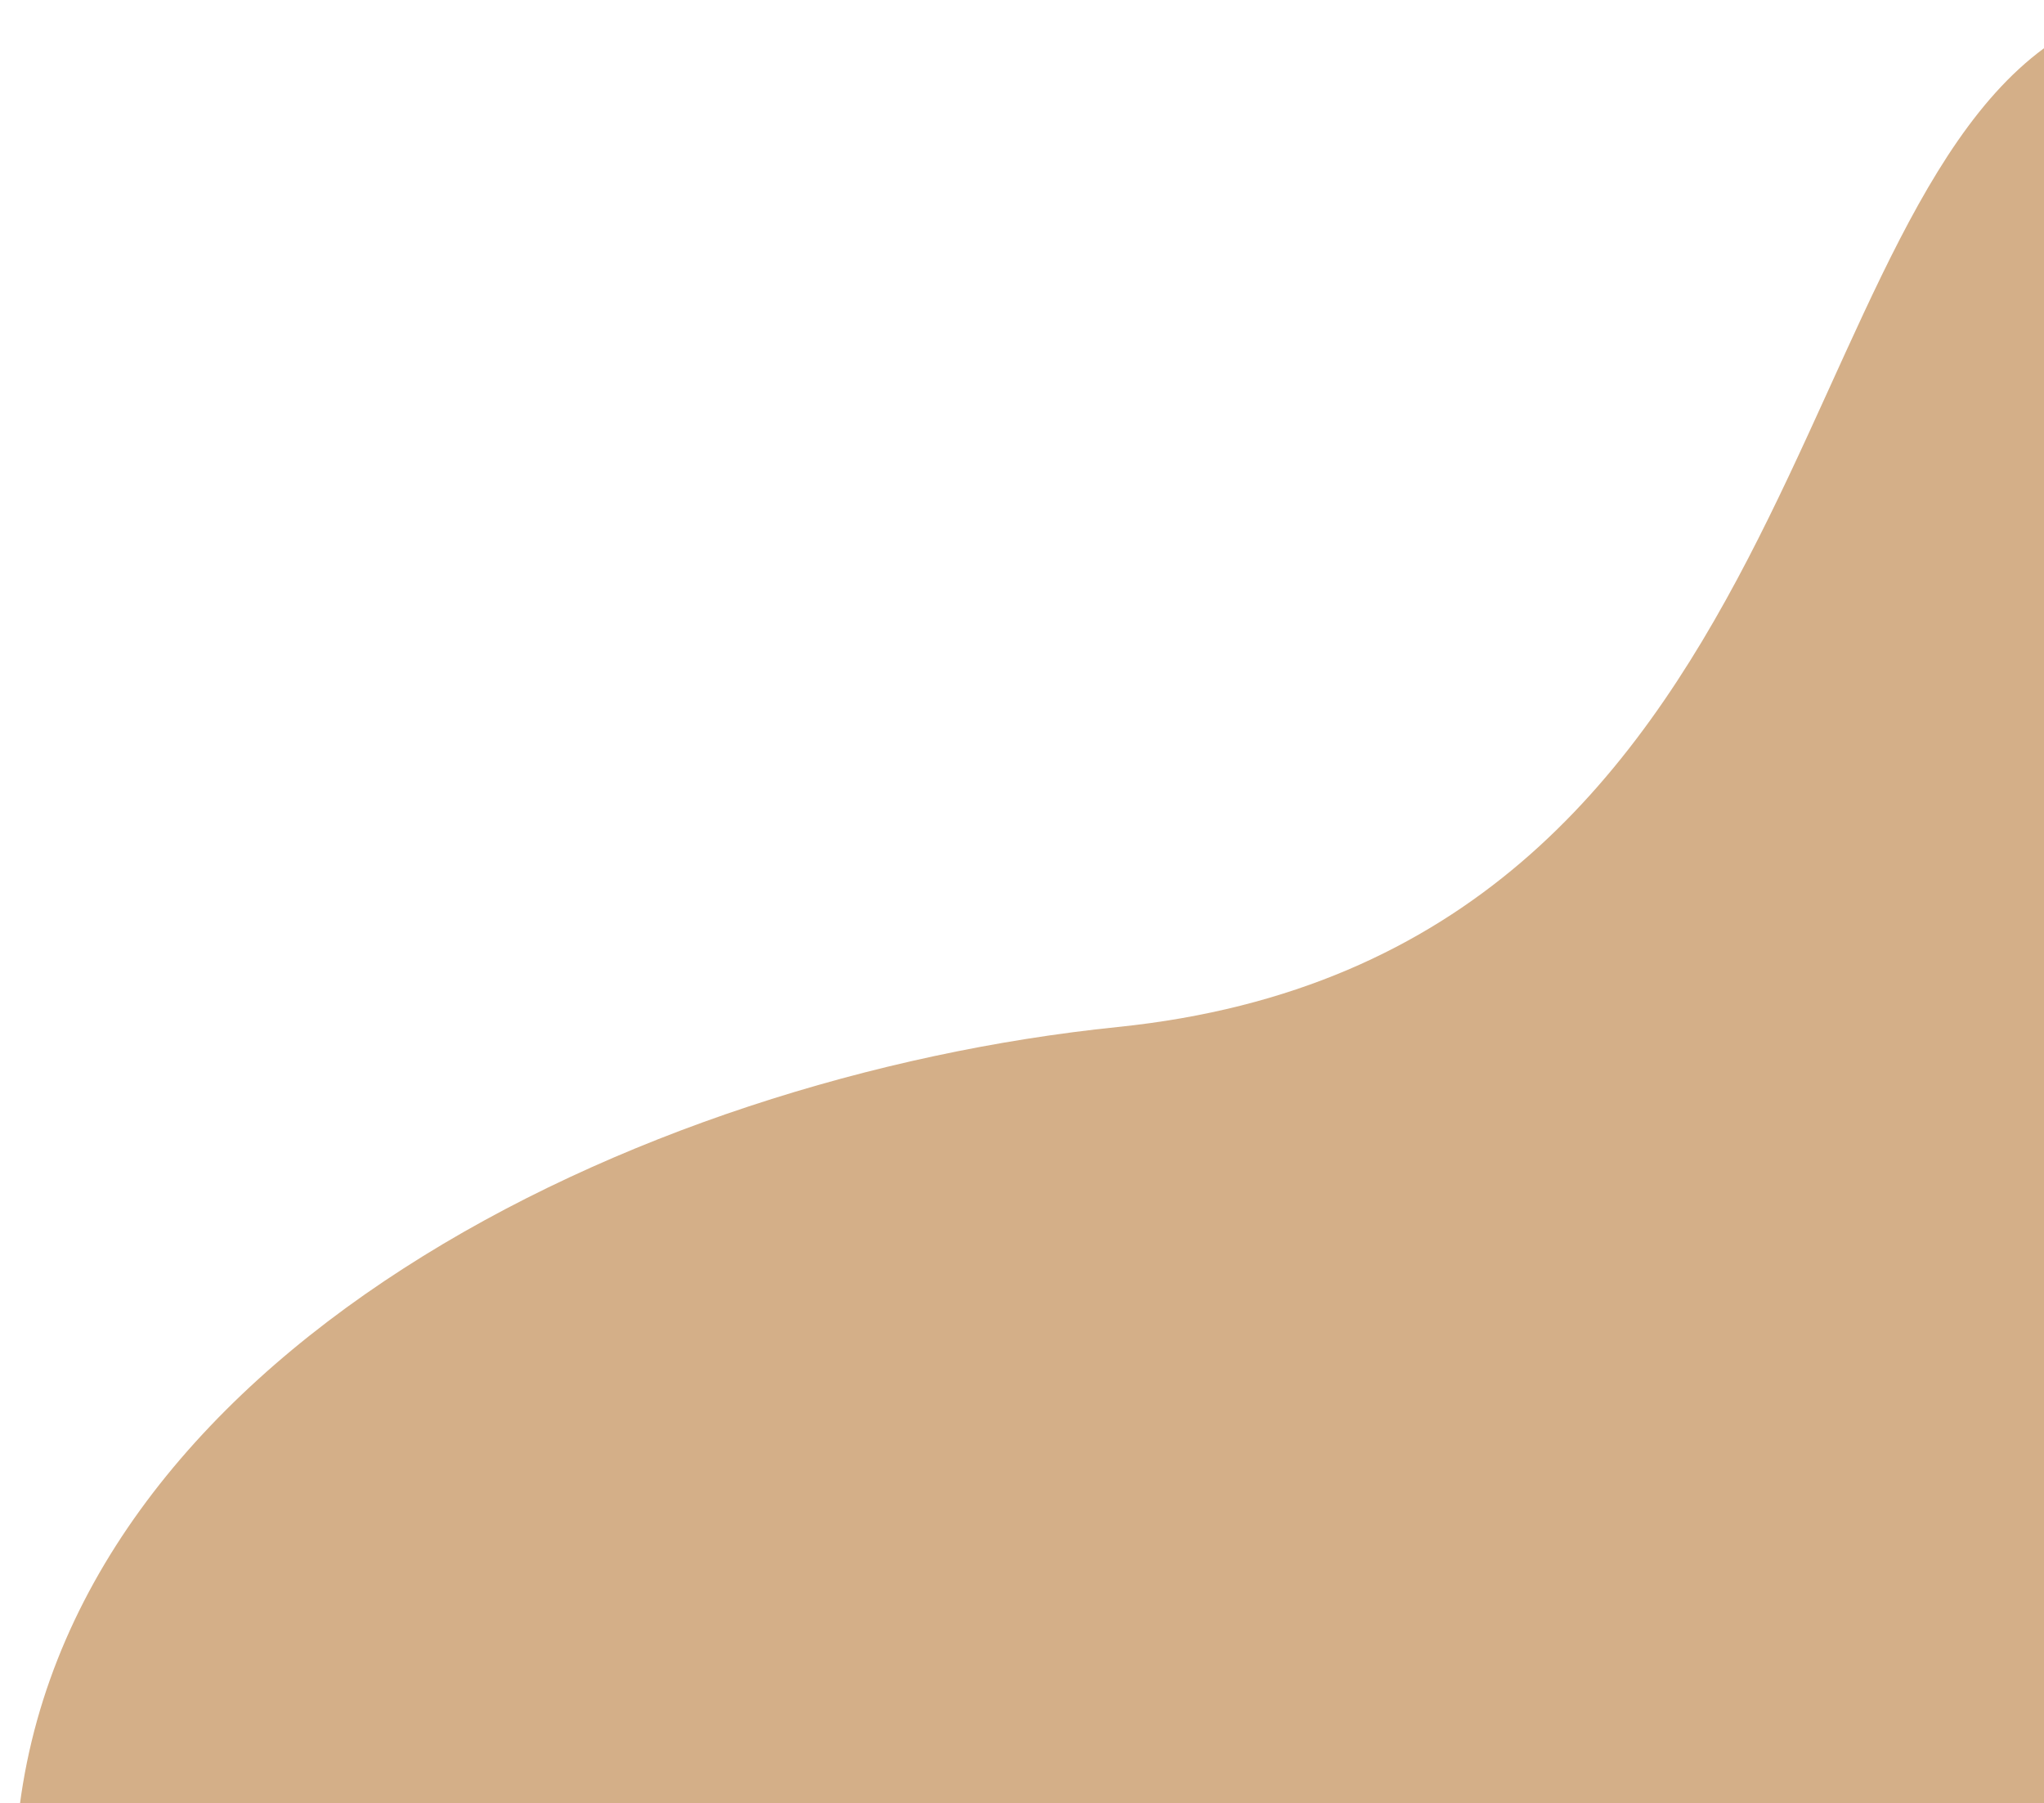 <svg xmlns="http://www.w3.org/2000/svg" id="Layer_1" data-name="Layer 1" viewBox="0 0 280 247"><defs><style>      .cls-1 {        fill: #d4af88;        stroke-width: 0px;      }    </style></defs><path class="cls-1" d="M284.57,250.35V3.75c-40.93,21.35-35.57,127.09-131.45,136.92C87.13,147.42,8.45,185.55,2.36,250.35h282.21Z"></path></svg>